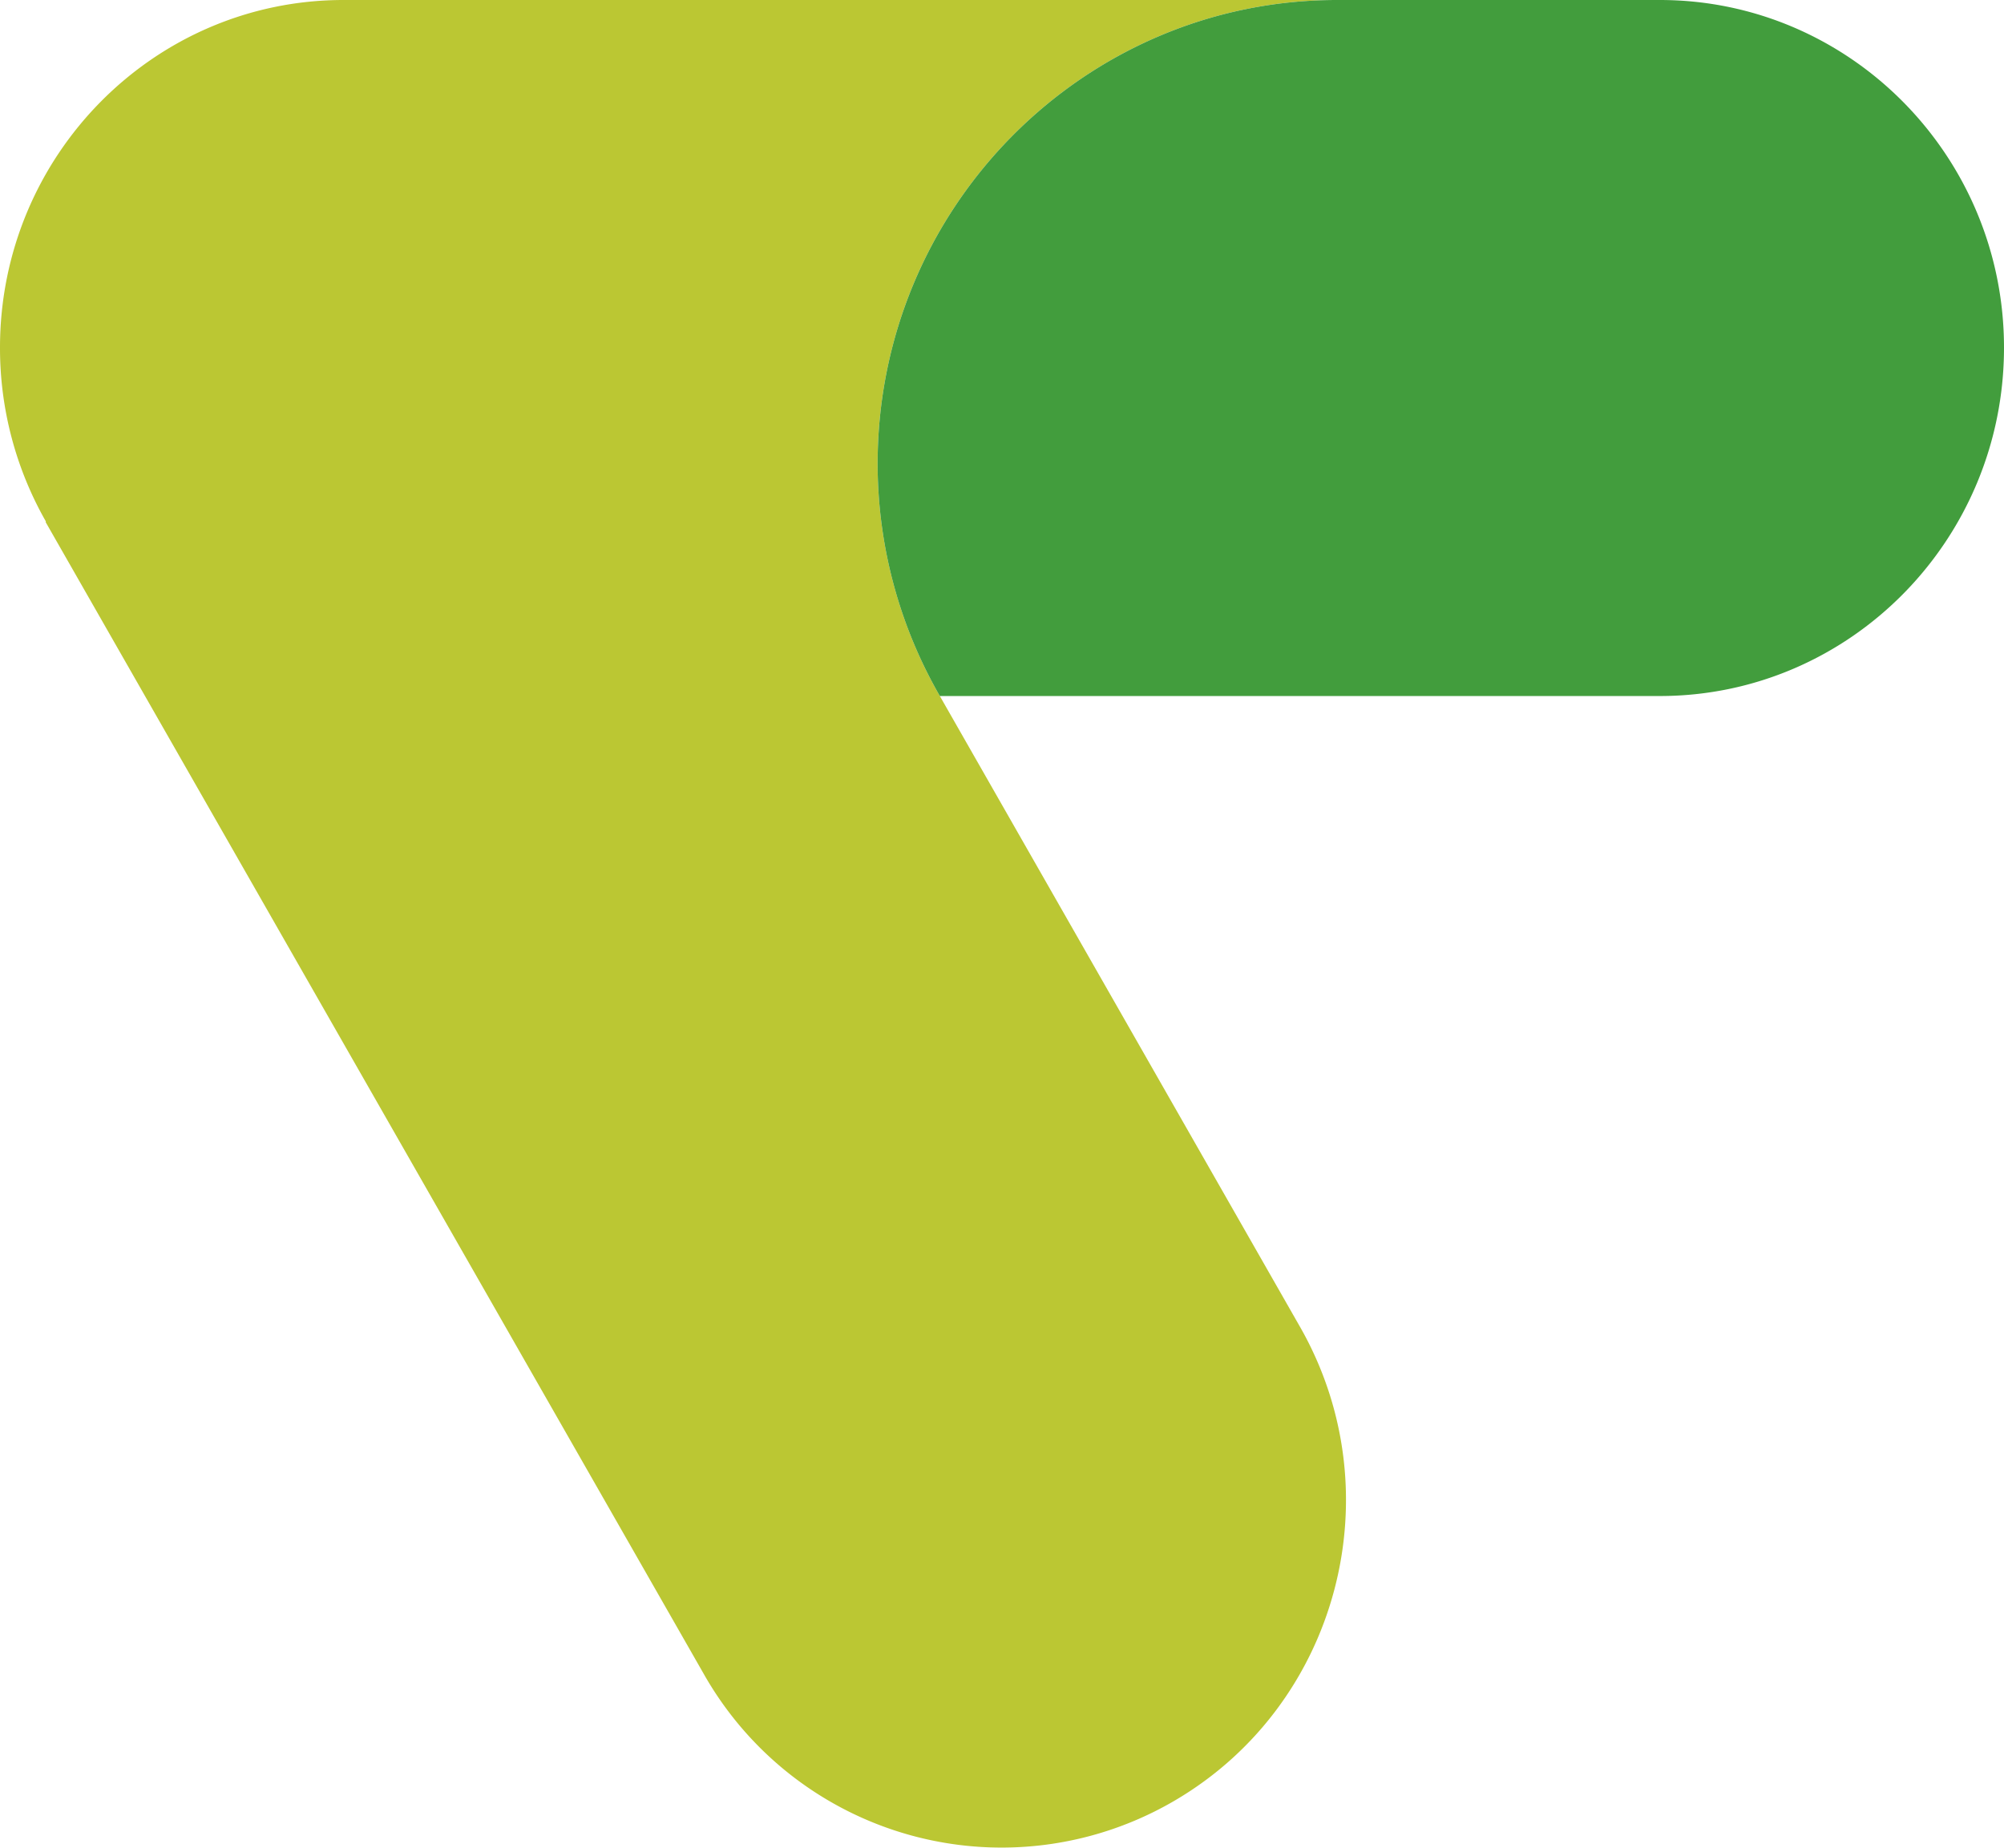 <svg xmlns="http://www.w3.org/2000/svg" width="332.227" height="306.41" viewBox="0 0 332.227 306.41"><defs><style>.a{fill:#bbc733;}.b{fill:#429d3d;}</style></defs><g transform="translate(1324.386 2445.235) rotate(180)"><path class="a" d="M411.518,352.851l.052-.081-109.1-190.995a56.736,56.736,0,0,0-77.936-21.108c-27.312,15.889-36.653,51.184-20.867,78.745L263.323,323.92a77.345,77.345,0,0,1,10.314,38.5c0,42.475-34.174,76.919-76.156,76.919H362.169c31.482,0,56.962-25.833,56.962-57.647a58.1,58.1,0,0,0-7.613-28.841" transform="translate(905.255 2005.897)"/><path class="b" d="M360.089,154.265H240.739c-31.483,0-57.068,25.869-57.068,57.772,0,31.8,25.585,57.647,57.068,57.647h53.509c41.982,0,76.155-34.445,76.155-76.919a77.317,77.317,0,0,0-10.314-38.5" transform="translate(808.488 2175.551)"/></g></svg>